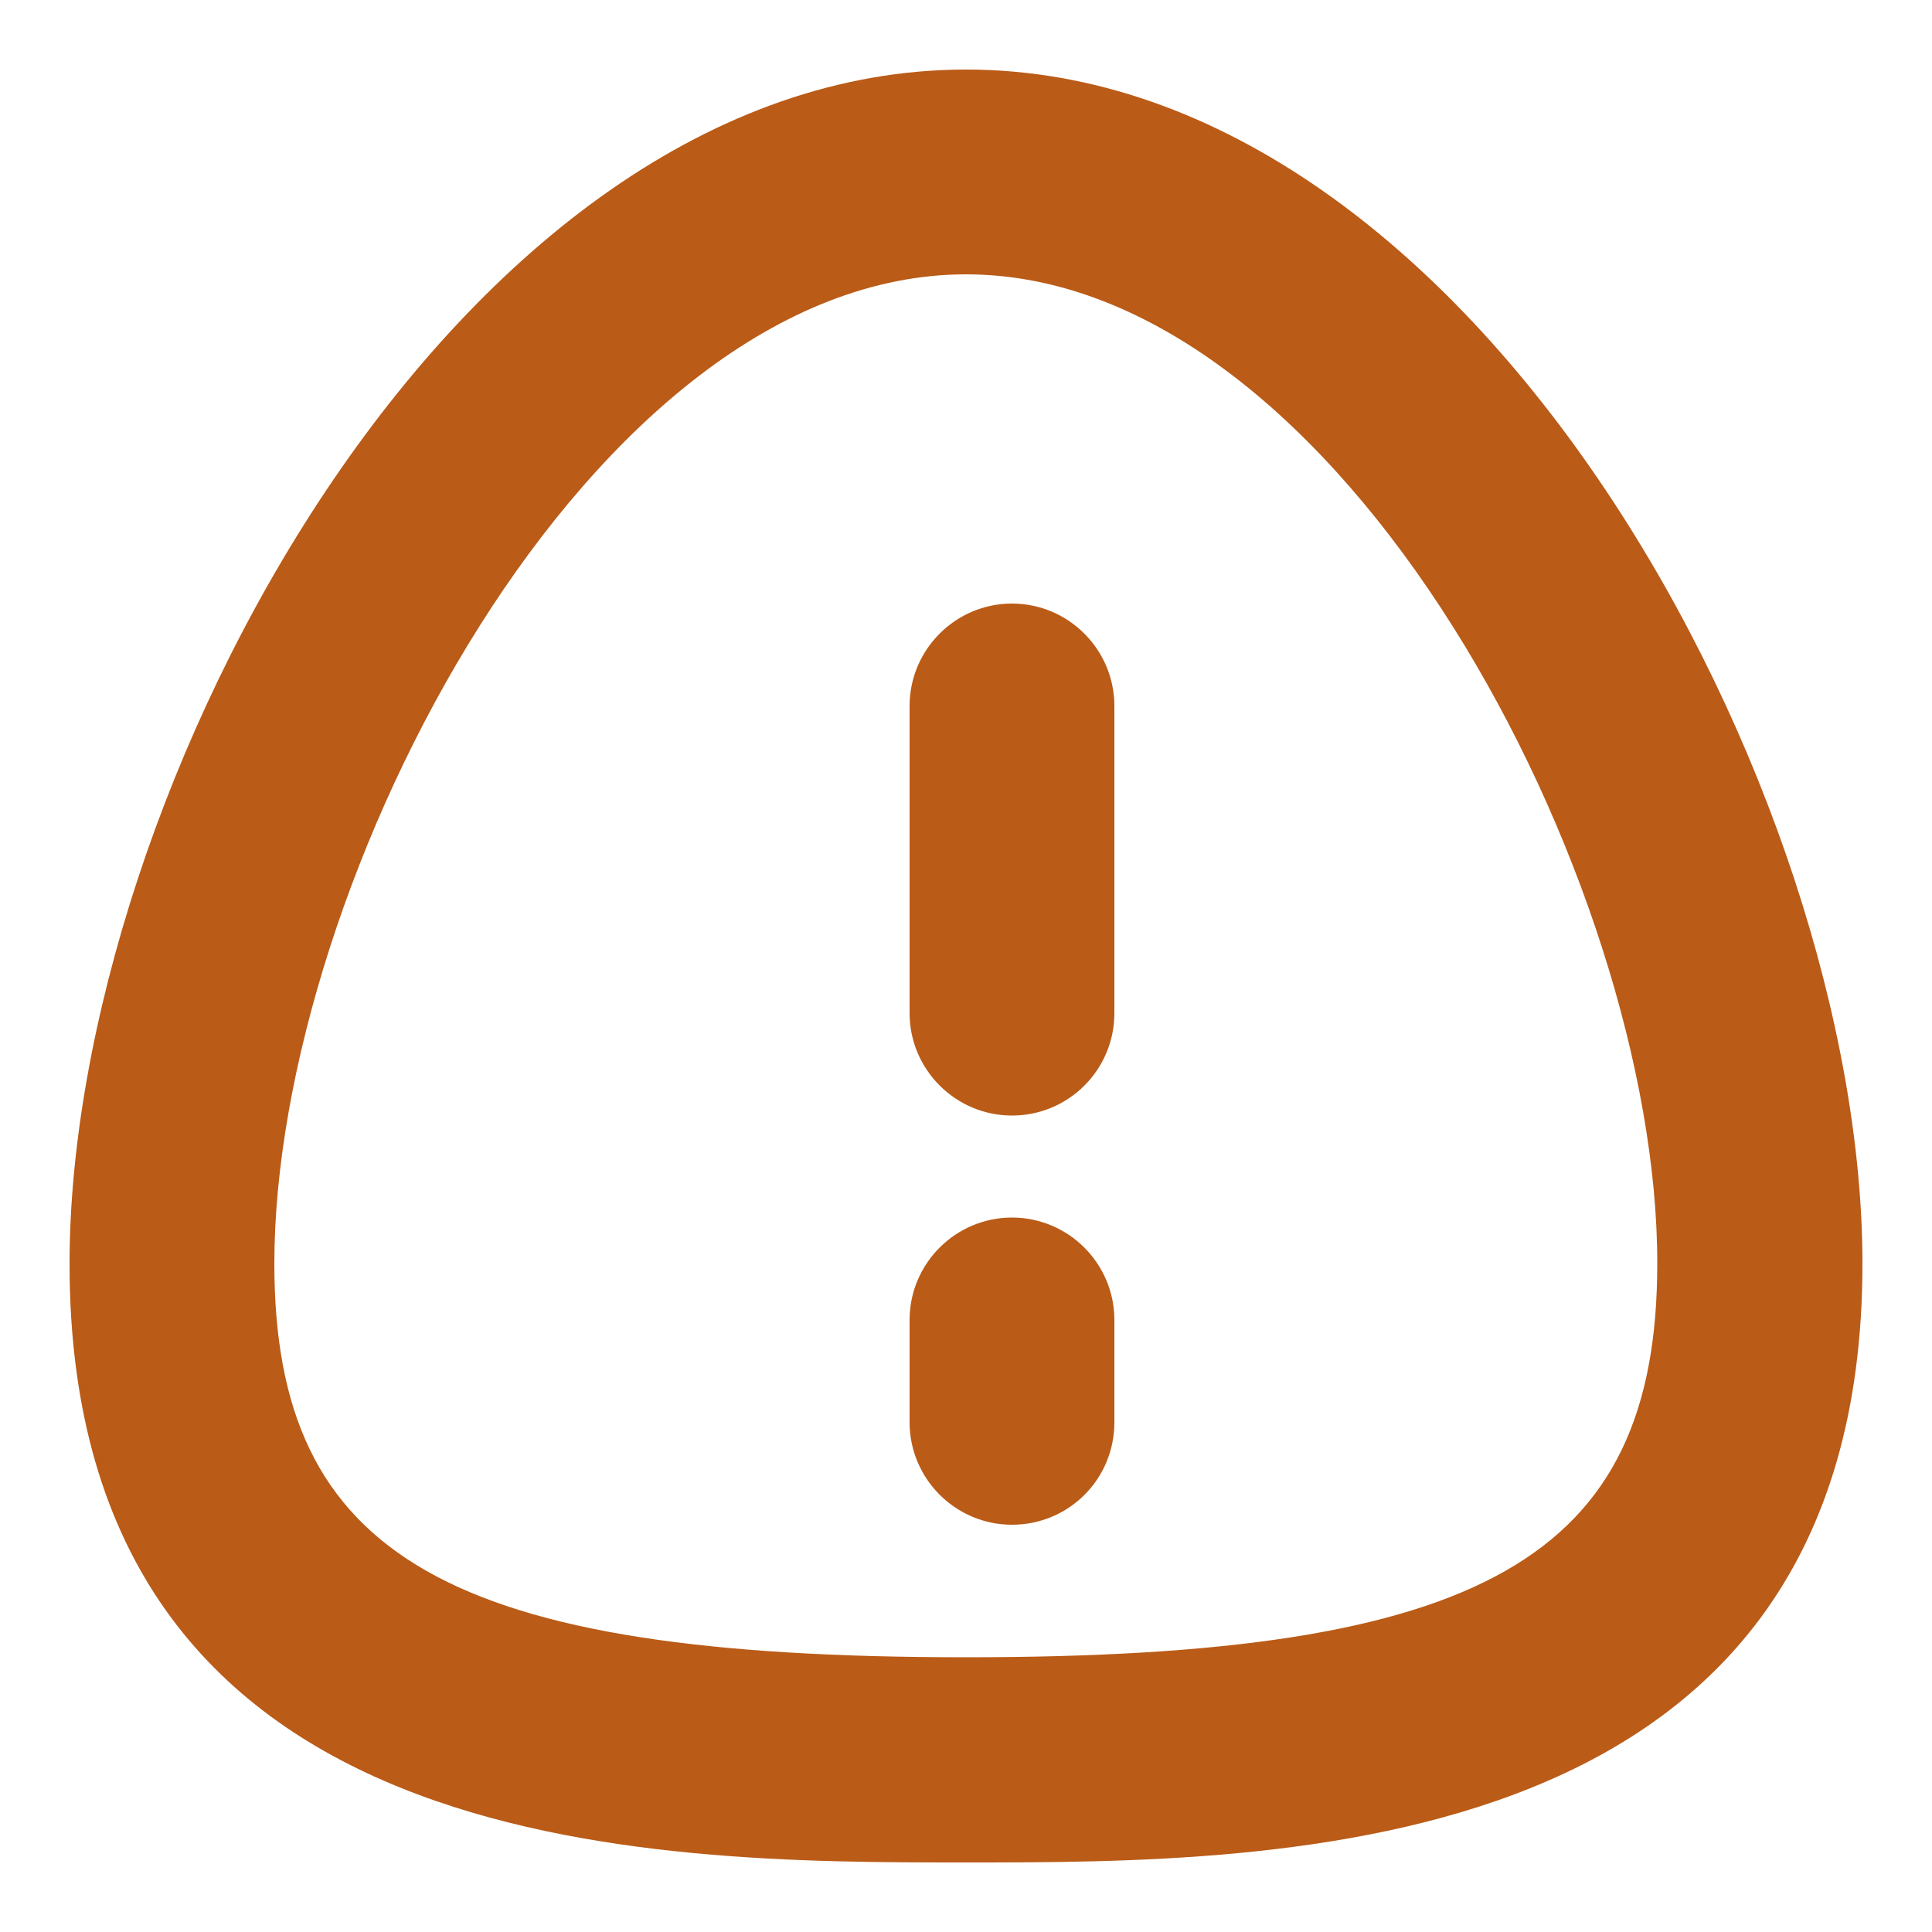 <?xml version="1.0" encoding="utf-8"?>
<!-- Generator: Adobe Illustrator 24.3.0, SVG Export Plug-In . SVG Version: 6.00 Build 0)  -->
<svg version="1.1" id="Layer_1" xmlns="http://www.w3.org/2000/svg" xmlns:xlink="http://www.w3.org/1999/xlink" x="0px" y="0px"
	 viewBox="0 0 50 50" style="enable-background:new 0 0 50 50;" xml:space="preserve">
<style type="text/css">
	.st0{fill:#BA5B17;}
</style>
<g>
	<g>
		<g>
			<path class="st0" d="M25,48.2c-8.11,0-23.2,0-23.2-15.49C1.8,20.55,11.77,1.8,25,1.8S48.2,20.55,48.2,32.7
				C48.2,48.2,33.11,48.2,25,48.2z M25,7.1C15.3,7.1,7.1,22.83,7.1,32.7c0,7.62,4.52,10.19,17.9,10.19
				c13.38,0,17.89-2.57,17.89-10.19C42.9,22.83,34.71,7.1,25,7.1z"/>
		</g>
	</g>
	<g>
		<g>
			<path class="st0" d="M26.19,28.87c-1.46,0-2.65-1.19-2.65-2.65v-7.95c0-1.46,1.19-2.65,2.65-2.65c1.46,0,2.65,1.19,2.65,2.65
				v7.95C28.84,27.68,27.66,28.87,26.19,28.87z"/>
		</g>
	</g>
	<g>
		<g>
			<path class="st0" d="M26.19,39.46c-1.46,0-2.65-1.19-2.65-2.65v-2.65c0-1.46,1.19-2.65,2.65-2.65c1.46,0,2.65,1.19,2.65,2.65
				v2.65C28.84,38.28,27.66,39.46,26.19,39.46z"/>
		</g>
	</g>
</g>
</svg>
